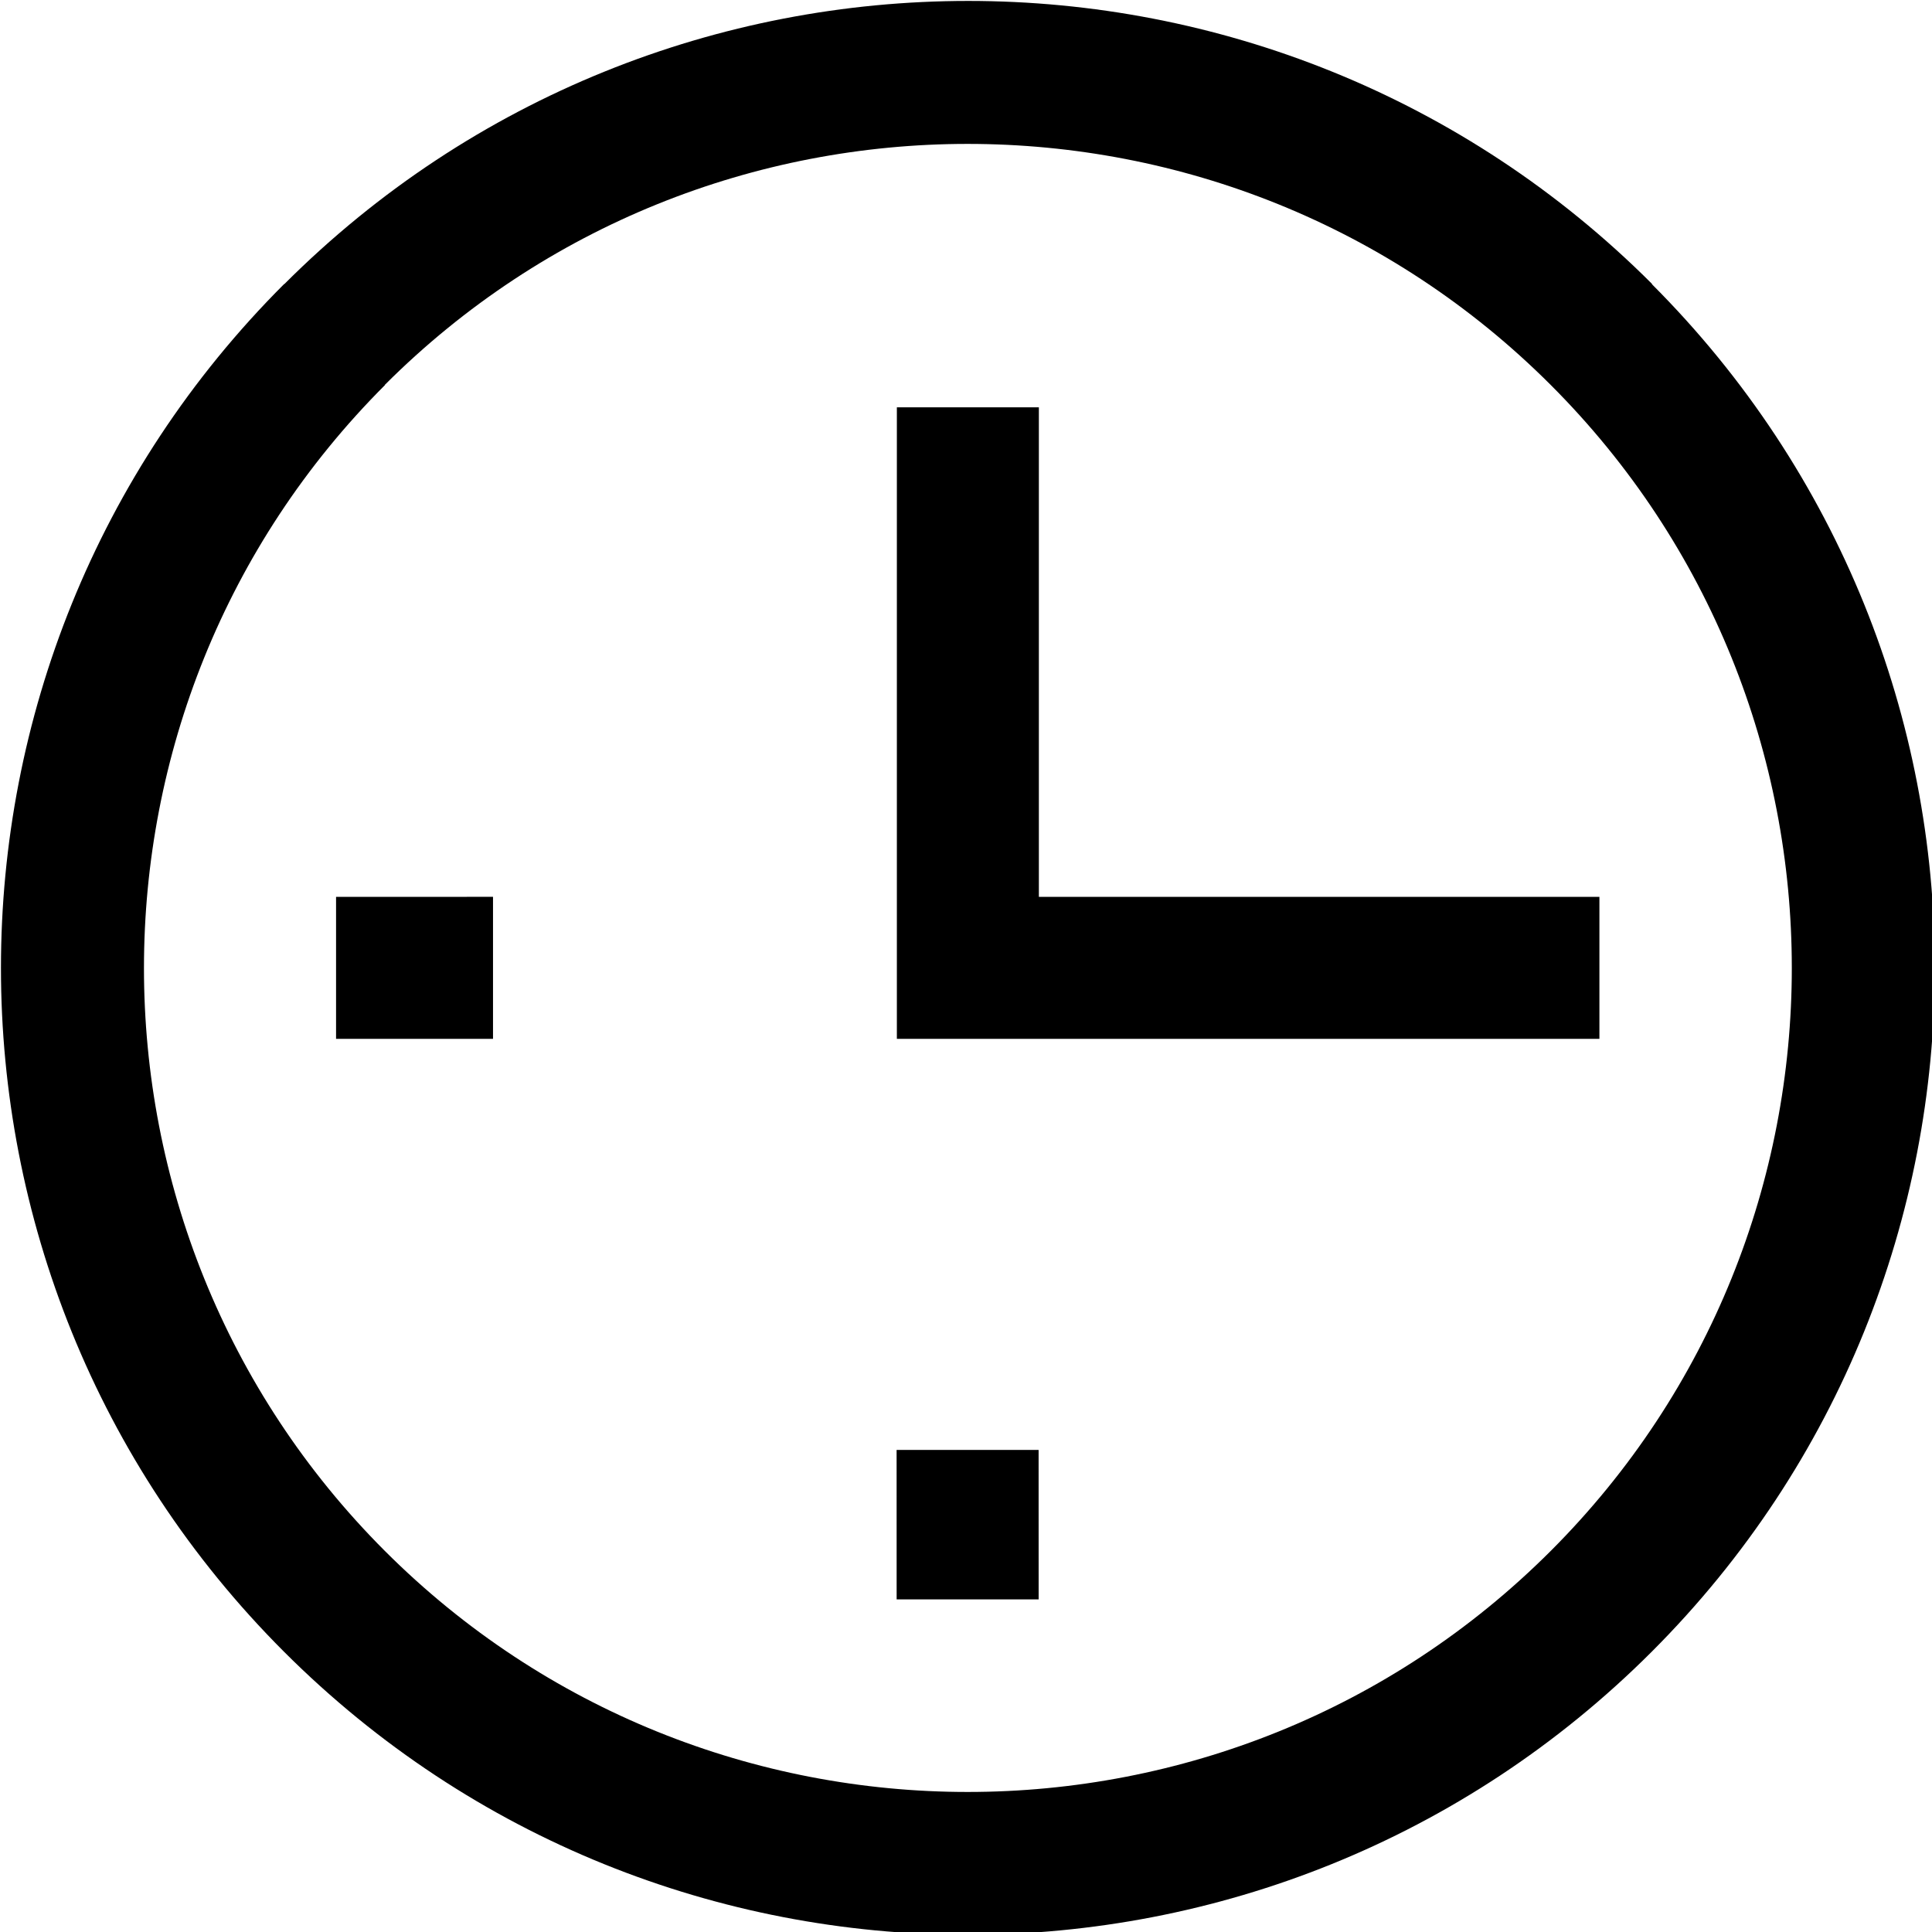 <?xml version="1.0" encoding="UTF-8"?> <svg xmlns="http://www.w3.org/2000/svg" xmlns:xlink="http://www.w3.org/1999/xlink" xml:space="preserve" width="100%" height="100%" style="shape-rendering:geometricPrecision; text-rendering:geometricPrecision; image-rendering:optimizeQuality; fill-rule:evenodd; clip-rule:evenodd" viewBox="0 0 0.517 0.517"> <defs> <style type="text/css"> .fil0 {fill:black;fill-rule:nonzero} </style> </defs> <g id="Layer_x0020_1">  <path class="fil0" d="M0.442 0.076c0.101,0.101 0.101,0.265 -0,0.366 -0.101,0.101 -0.265,0.101 -0.366,-0 -0.101,-0.101 -0.101,-0.265 4e-005,-0.366l7e-005 0c0.101,-0.101 0.265,-0.101 0.366,0zm-0.339 0.027l3e-005 3e-005c-0.086,0.086 -0.086,0.226 -4e-005,0.312 0.086,0.086 0.226,0.086 0.312,-2e-005 0.086,-0.086 0.086,-0.226 -2e-005,-0.312 -0.086,-0.086 -0.226,-0.086 -0.312,-1e-005zm0.175 0.006l0 0.131 0.15 0 0 0.038 -0.188 0 0 -0.169 0.038 0zm-7e-005 0.279l1e-005 0.04 -0.038 0 -1e-005 -0.04 0.038 0zm-0.188 -0.148l0.042 -1e-005 0 0.038 -0.042 1e-005 0 -0.038z"></path> </g> </svg> 